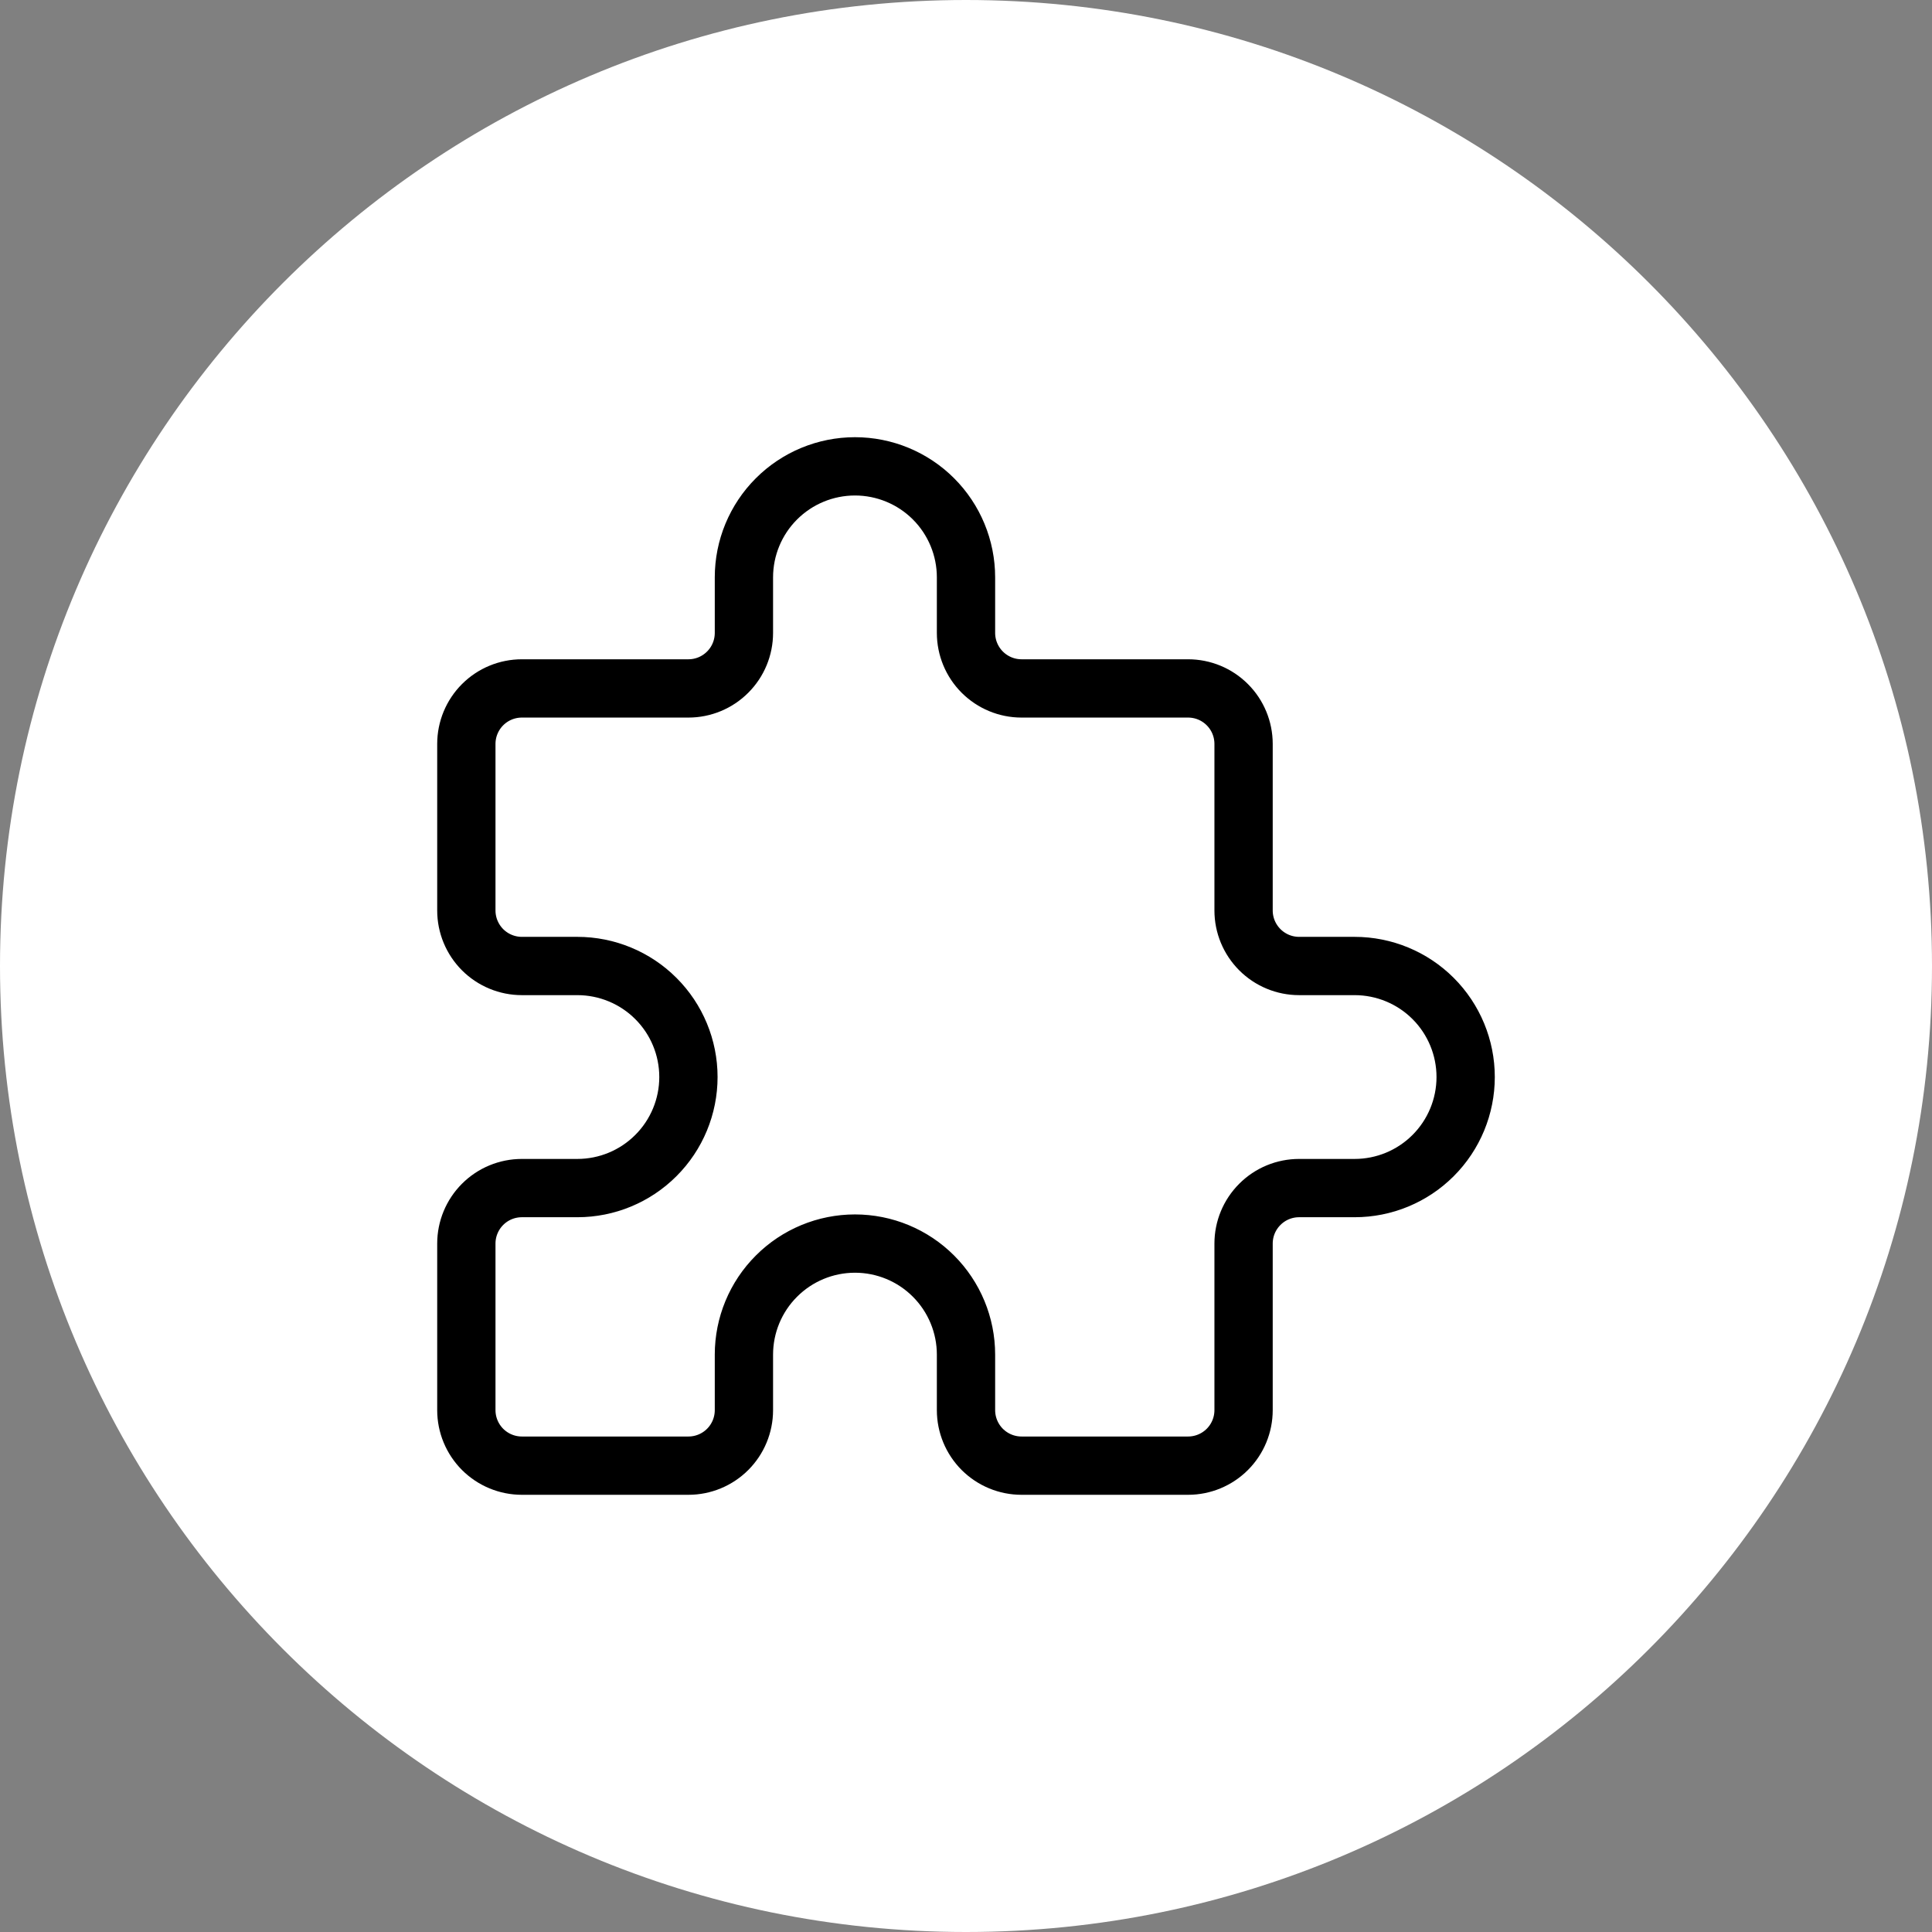 <svg width="58" height="58" viewBox="0 0 58 58" fill="none" xmlns="http://www.w3.org/2000/svg">
<rect x="0" y="0" width="58" height="58" fill="#808080" stroke="none"/>
<path d="M29 58C45.016 58 58 45.016 58 29C58 12.984 45.016 0 29 0C12.984 0 0 12.984 0 29C0 45.016 12.984 58 29 58Z" fill="white"/>
<g clip-path="url(#clip0_7159_12047)">
<path d="M15.667 20.667H20.667C21.109 20.667 21.533 20.491 21.845 20.178C22.158 19.866 22.333 19.442 22.333 19V17.333C22.333 16.449 22.684 15.601 23.31 14.976C23.935 14.351 24.783 14 25.667 14C26.551 14 27.399 14.351 28.024 14.976C28.649 15.601 29 16.449 29 17.333V19C29 19.442 29.176 19.866 29.488 20.178C29.801 20.491 30.225 20.667 30.667 20.667H35.667C36.109 20.667 36.533 20.842 36.845 21.155C37.158 21.467 37.333 21.891 37.333 22.333V27.333C37.333 27.775 37.509 28.199 37.822 28.512C38.134 28.824 38.558 29 39 29H40.667C41.551 29 42.399 29.351 43.024 29.976C43.649 30.601 44 31.449 44 32.333C44 33.217 43.649 34.065 43.024 34.69C42.399 35.316 41.551 35.667 40.667 35.667H39C38.558 35.667 38.134 35.842 37.822 36.155C37.509 36.467 37.333 36.891 37.333 37.333V42.333C37.333 42.775 37.158 43.199 36.845 43.512C36.533 43.824 36.109 44 35.667 44H30.667C30.225 44 29.801 43.824 29.488 43.512C29.176 43.199 29 42.775 29 42.333V40.667C29 39.783 28.649 38.935 28.024 38.31C27.399 37.684 26.551 37.333 25.667 37.333C24.783 37.333 23.935 37.684 23.31 38.31C22.684 38.935 22.333 39.783 22.333 40.667V42.333C22.333 42.775 22.158 43.199 21.845 43.512C21.533 43.824 21.109 44 20.667 44H15.667C15.225 44 14.801 43.824 14.488 43.512C14.176 43.199 14 42.775 14 42.333V37.333C14 36.891 14.176 36.467 14.488 36.155C14.801 35.842 15.225 35.667 15.667 35.667H17.333C18.217 35.667 19.065 35.316 19.69 34.69C20.316 34.065 20.667 33.217 20.667 32.333C20.667 31.449 20.316 30.601 19.69 29.976C19.065 29.351 18.217 29 17.333 29H15.667C15.225 29 14.801 28.824 14.488 28.512C14.176 28.199 14 27.775 14 27.333V22.333C14 21.891 14.176 21.467 14.488 21.155C14.801 20.842 15.225 20.667 15.667 20.667Z" stroke="black" stroke-width="1.75" stroke-linecap="round" stroke-linejoin="round"/>
</g>
<defs>
<clipPath id="clip0_7159_12047">
<rect width="40" height="40" fill="white" transform="translate(9 9)"/>
</clipPath>
</defs>
</svg>
